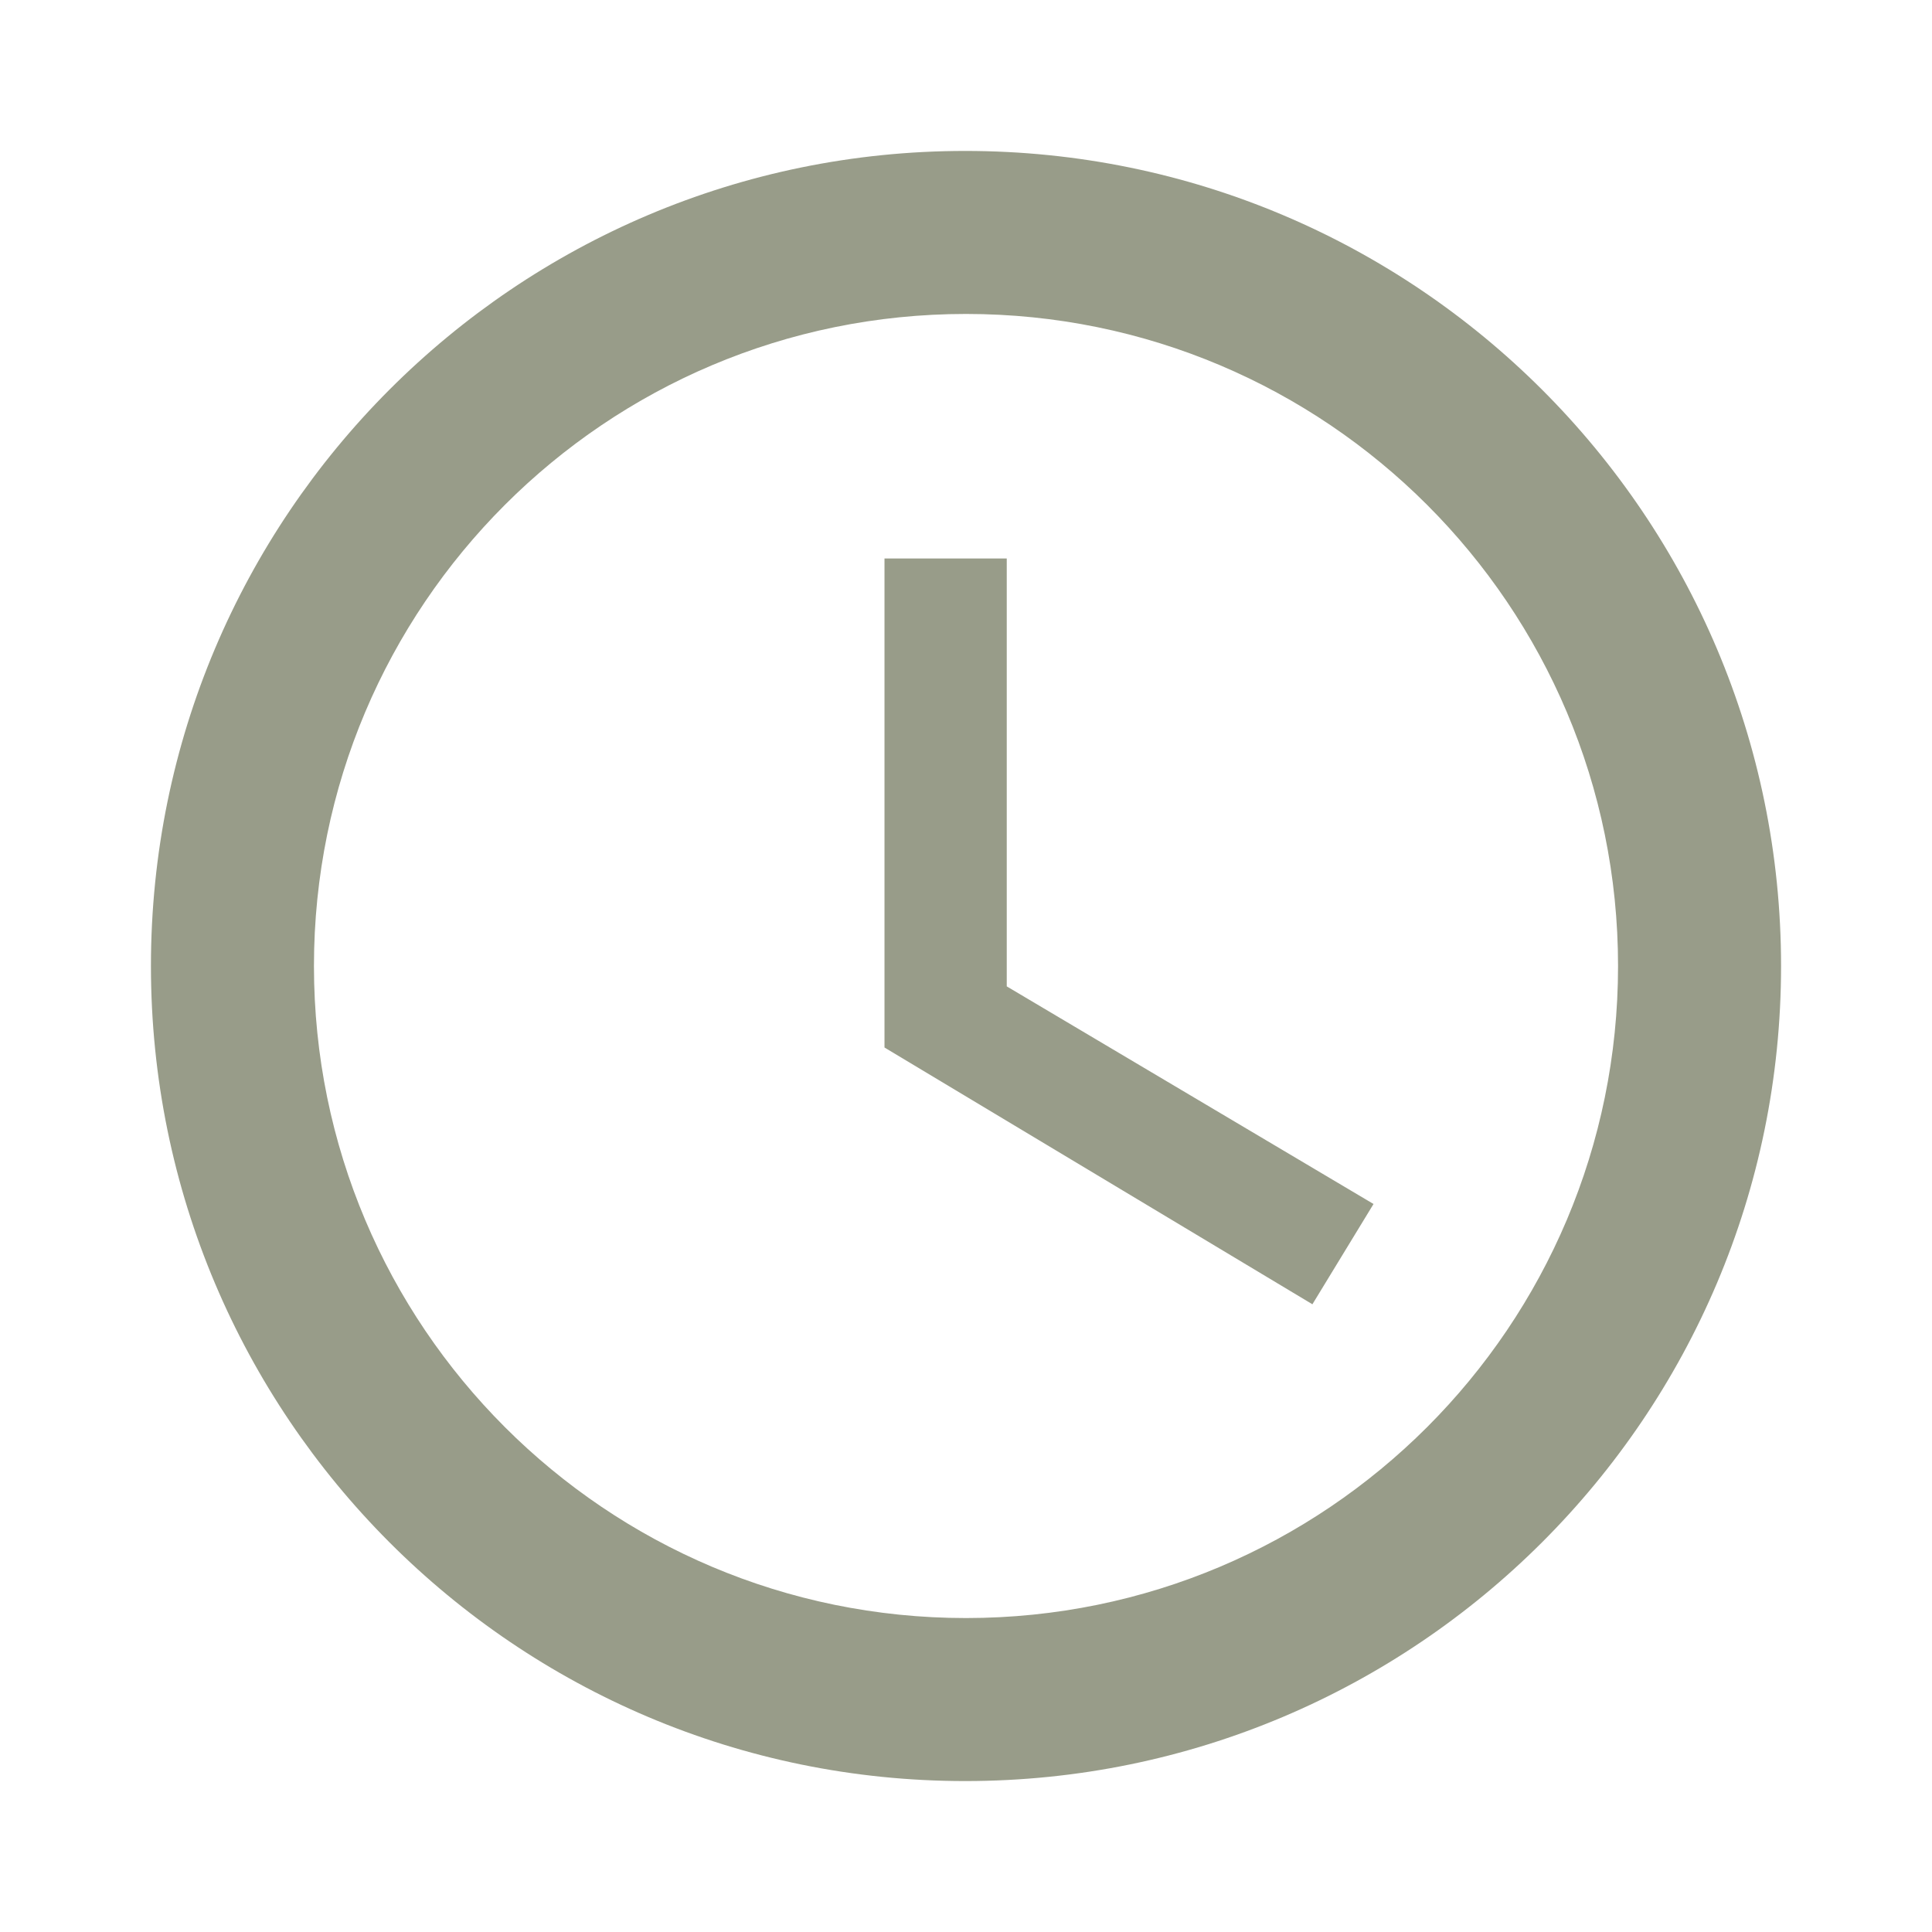 <?xml version="1.0" encoding="utf-8"?>
<!DOCTYPE svg PUBLIC "-//W3C//DTD SVG 1.1//EN" "http://www.w3.org/Graphics/SVG/1.1/DTD/svg11.dtd">
<svg xmlns="http://www.w3.org/2000/svg" xmlns:xlink="http://www.w3.org/1999/xlink" version="1.1" baseProfile="full" width="64" height="64" viewBox="0 0 64.00 64.00" enable-background="new 0 0 64.00 64.00" xml:space="preserve">
	<path fill="#989c89" d="M 31.974,5C 46.903,5 59,17.096 59,32C 59,46.903 46.903,59 31.974,59C 17.07,59 5,46.903 5,32C 5,17.096 17.07,5 31.974,5 Z M 32,53.6C 43.934,53.6 53.6,43.934 53.6,32C 53.6,20.066 43.934,10.4 32,10.4C 20.066,10.4 10.4,20.066 10.4,32C 10.4,43.934 20.066,53.6 32,53.6 Z M 33.35,18.5L 33.35,32.675L 45.5,39.884L 43.475,43.206L 29.3,34.7L 29.3,18.5L 33.35,18.5 Z "/>
</svg>

